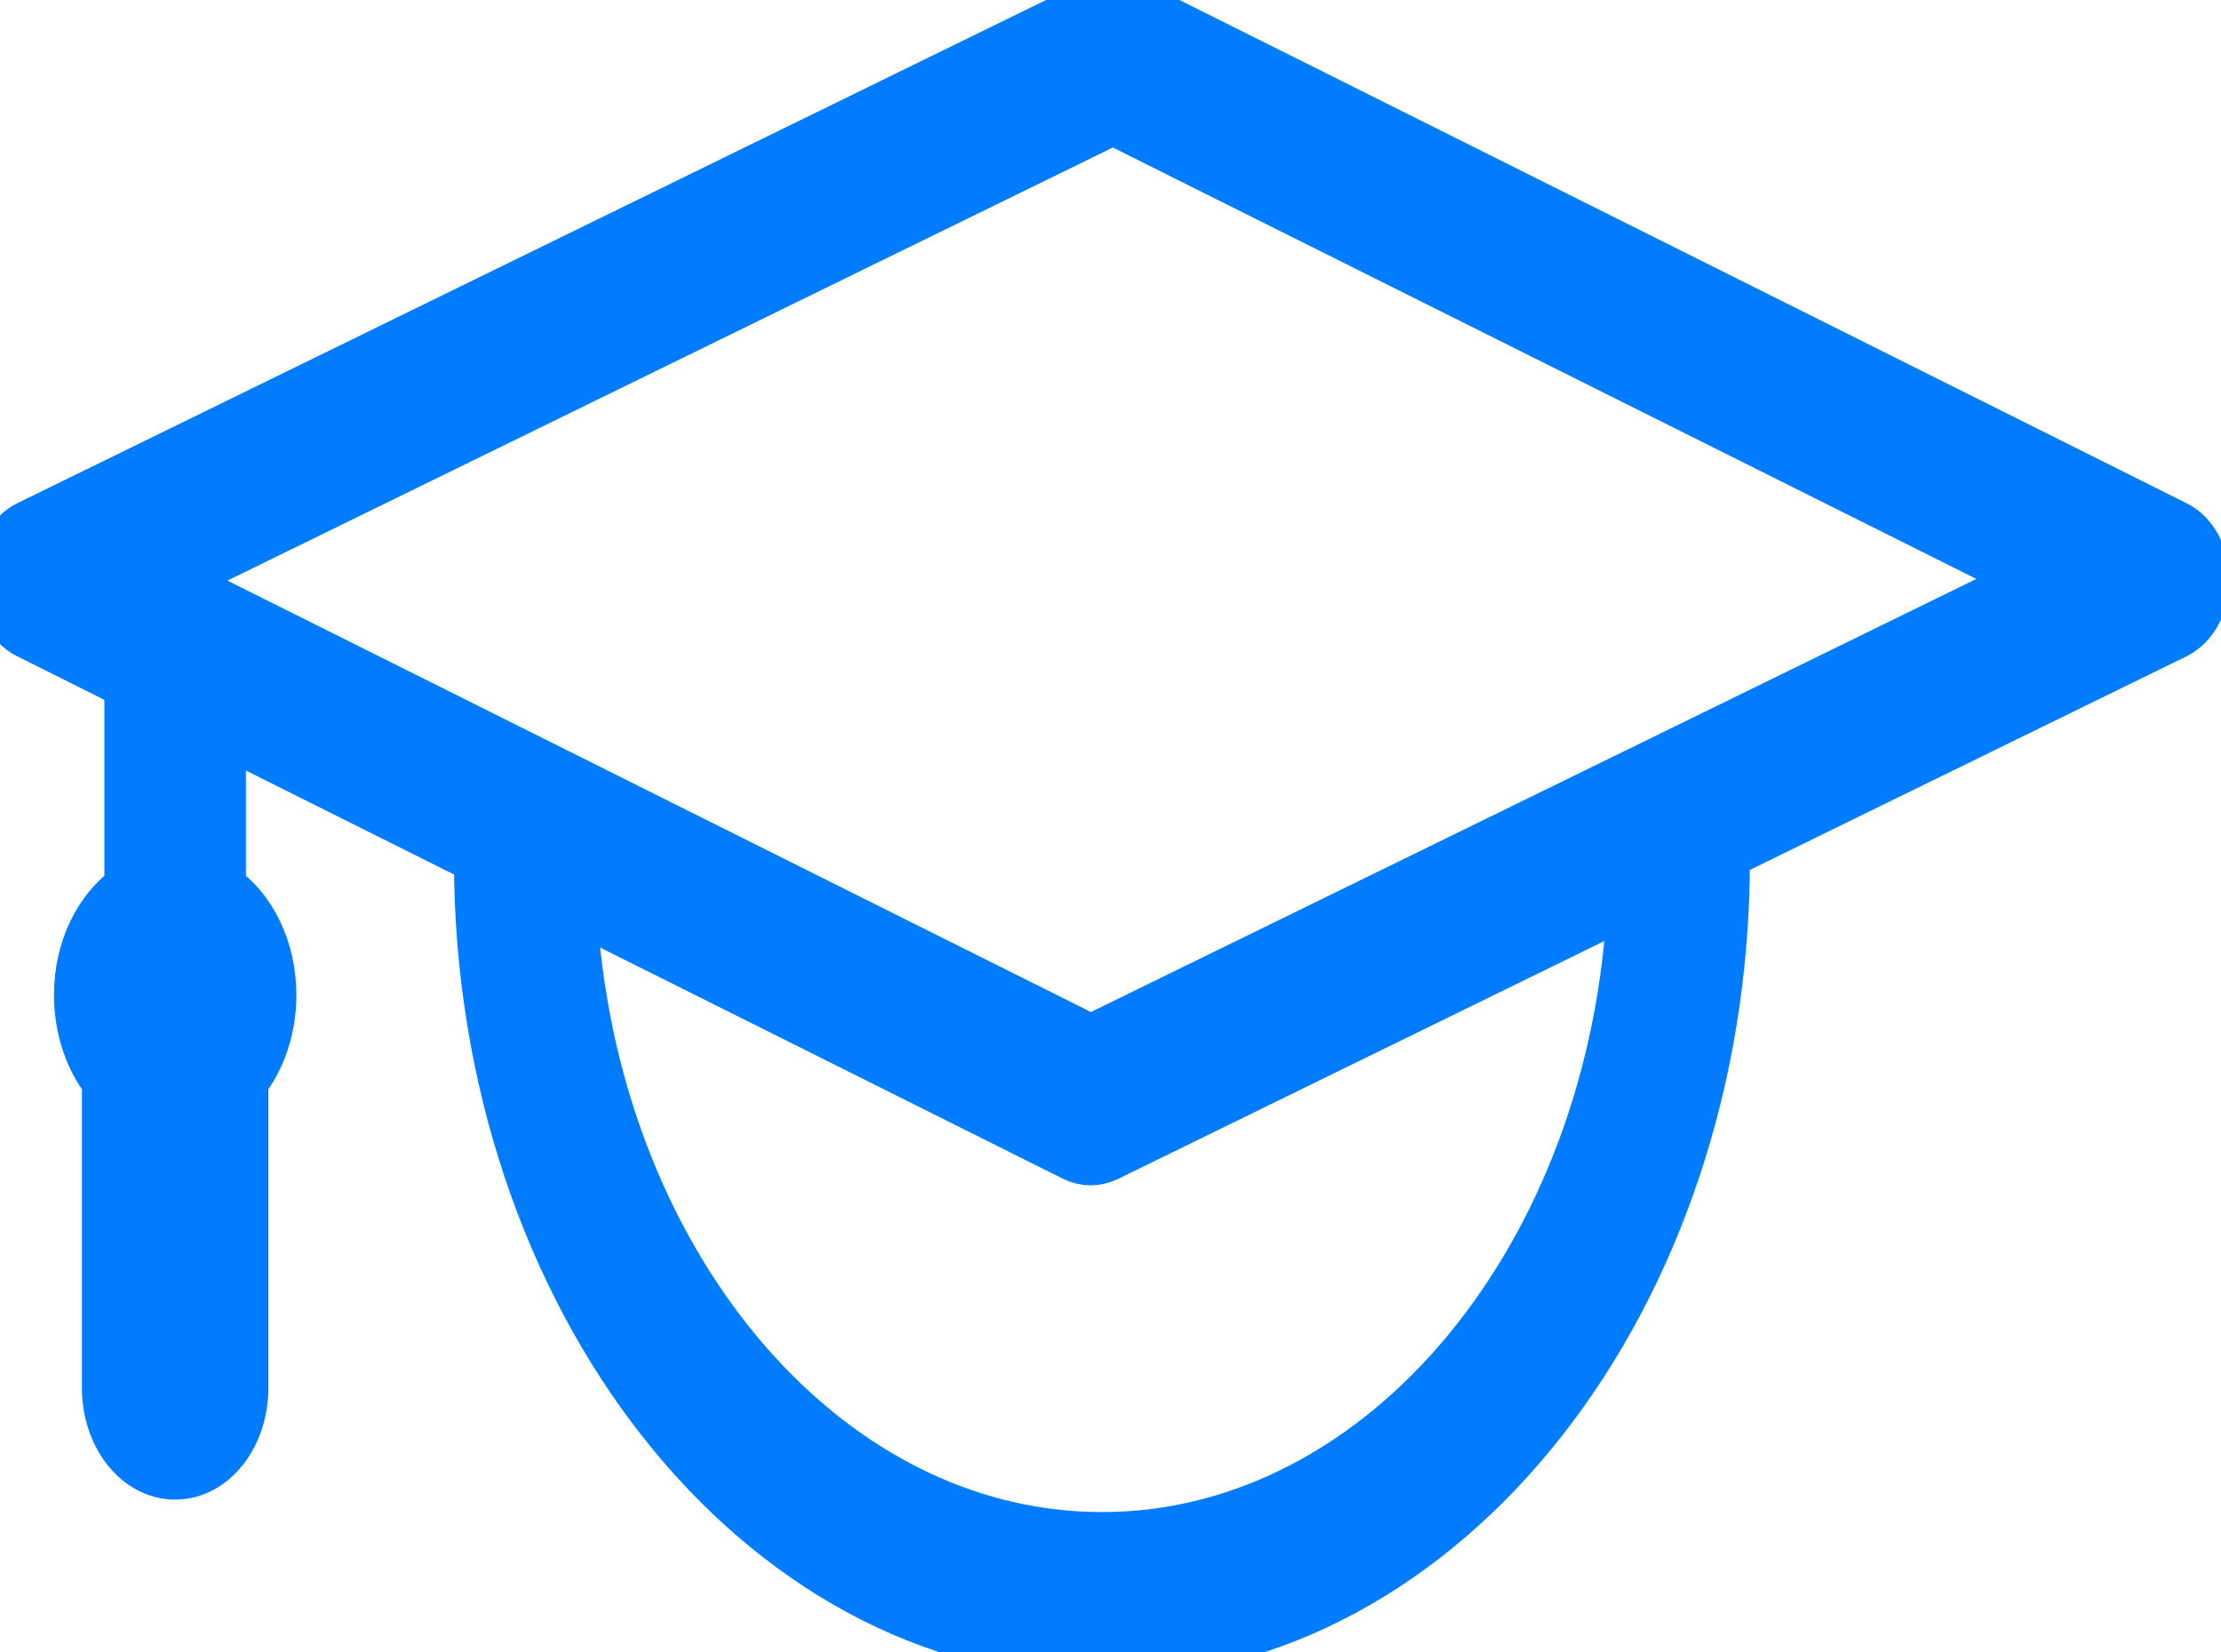<svg width="43" height="32" viewBox="0 0 43 32" fill="none" xmlns="http://www.w3.org/2000/svg">
<path d="M42.114 10.195L21.869 0.076C21.666 -0.025 21.442 -0.025 21.239 0.074L0.558 10.192C0.223 10.356 0.001 10.765 6.14767e-06 11.224C-0.001 11.681 0.218 12.093 0.552 12.26L2.521 13.244V17.203C1.943 17.6 1.545 18.37 1.545 19.267C1.545 19.917 1.752 20.505 2.086 20.931V26.877C2.086 27.796 2.671 28.541 3.391 28.541C4.112 28.541 4.696 27.796 4.696 26.877V20.931C5.031 20.505 5.238 19.917 5.238 19.267C5.238 18.37 4.84 17.6 4.261 17.203V14.113L9.292 16.627C9.292 16.642 9.289 16.655 9.289 16.669C9.298 25.123 14.701 32 21.334 32C27.975 32 33.379 25.114 33.379 16.649V16.563C33.379 16.553 33.377 16.545 33.377 16.535L42.108 12.263C42.444 12.099 42.666 11.689 42.667 11.231C42.668 10.774 42.449 10.362 42.114 10.195ZM21.333 29.782C15.881 29.782 11.402 24.349 11.053 17.508L20.799 22.378C20.901 22.429 21.009 22.455 21.116 22.455C21.221 22.455 21.327 22.43 21.428 22.381L31.62 17.394C31.316 24.29 26.82 29.782 21.333 29.782ZM21.119 20.156L3.73 11.466C3.73 11.466 3.73 11.466 3.73 11.466L3.275 11.239L21.548 2.299L39.392 11.216L21.119 20.156Z" fill="#017CFF" stroke="#017CFF"/>
</svg>
